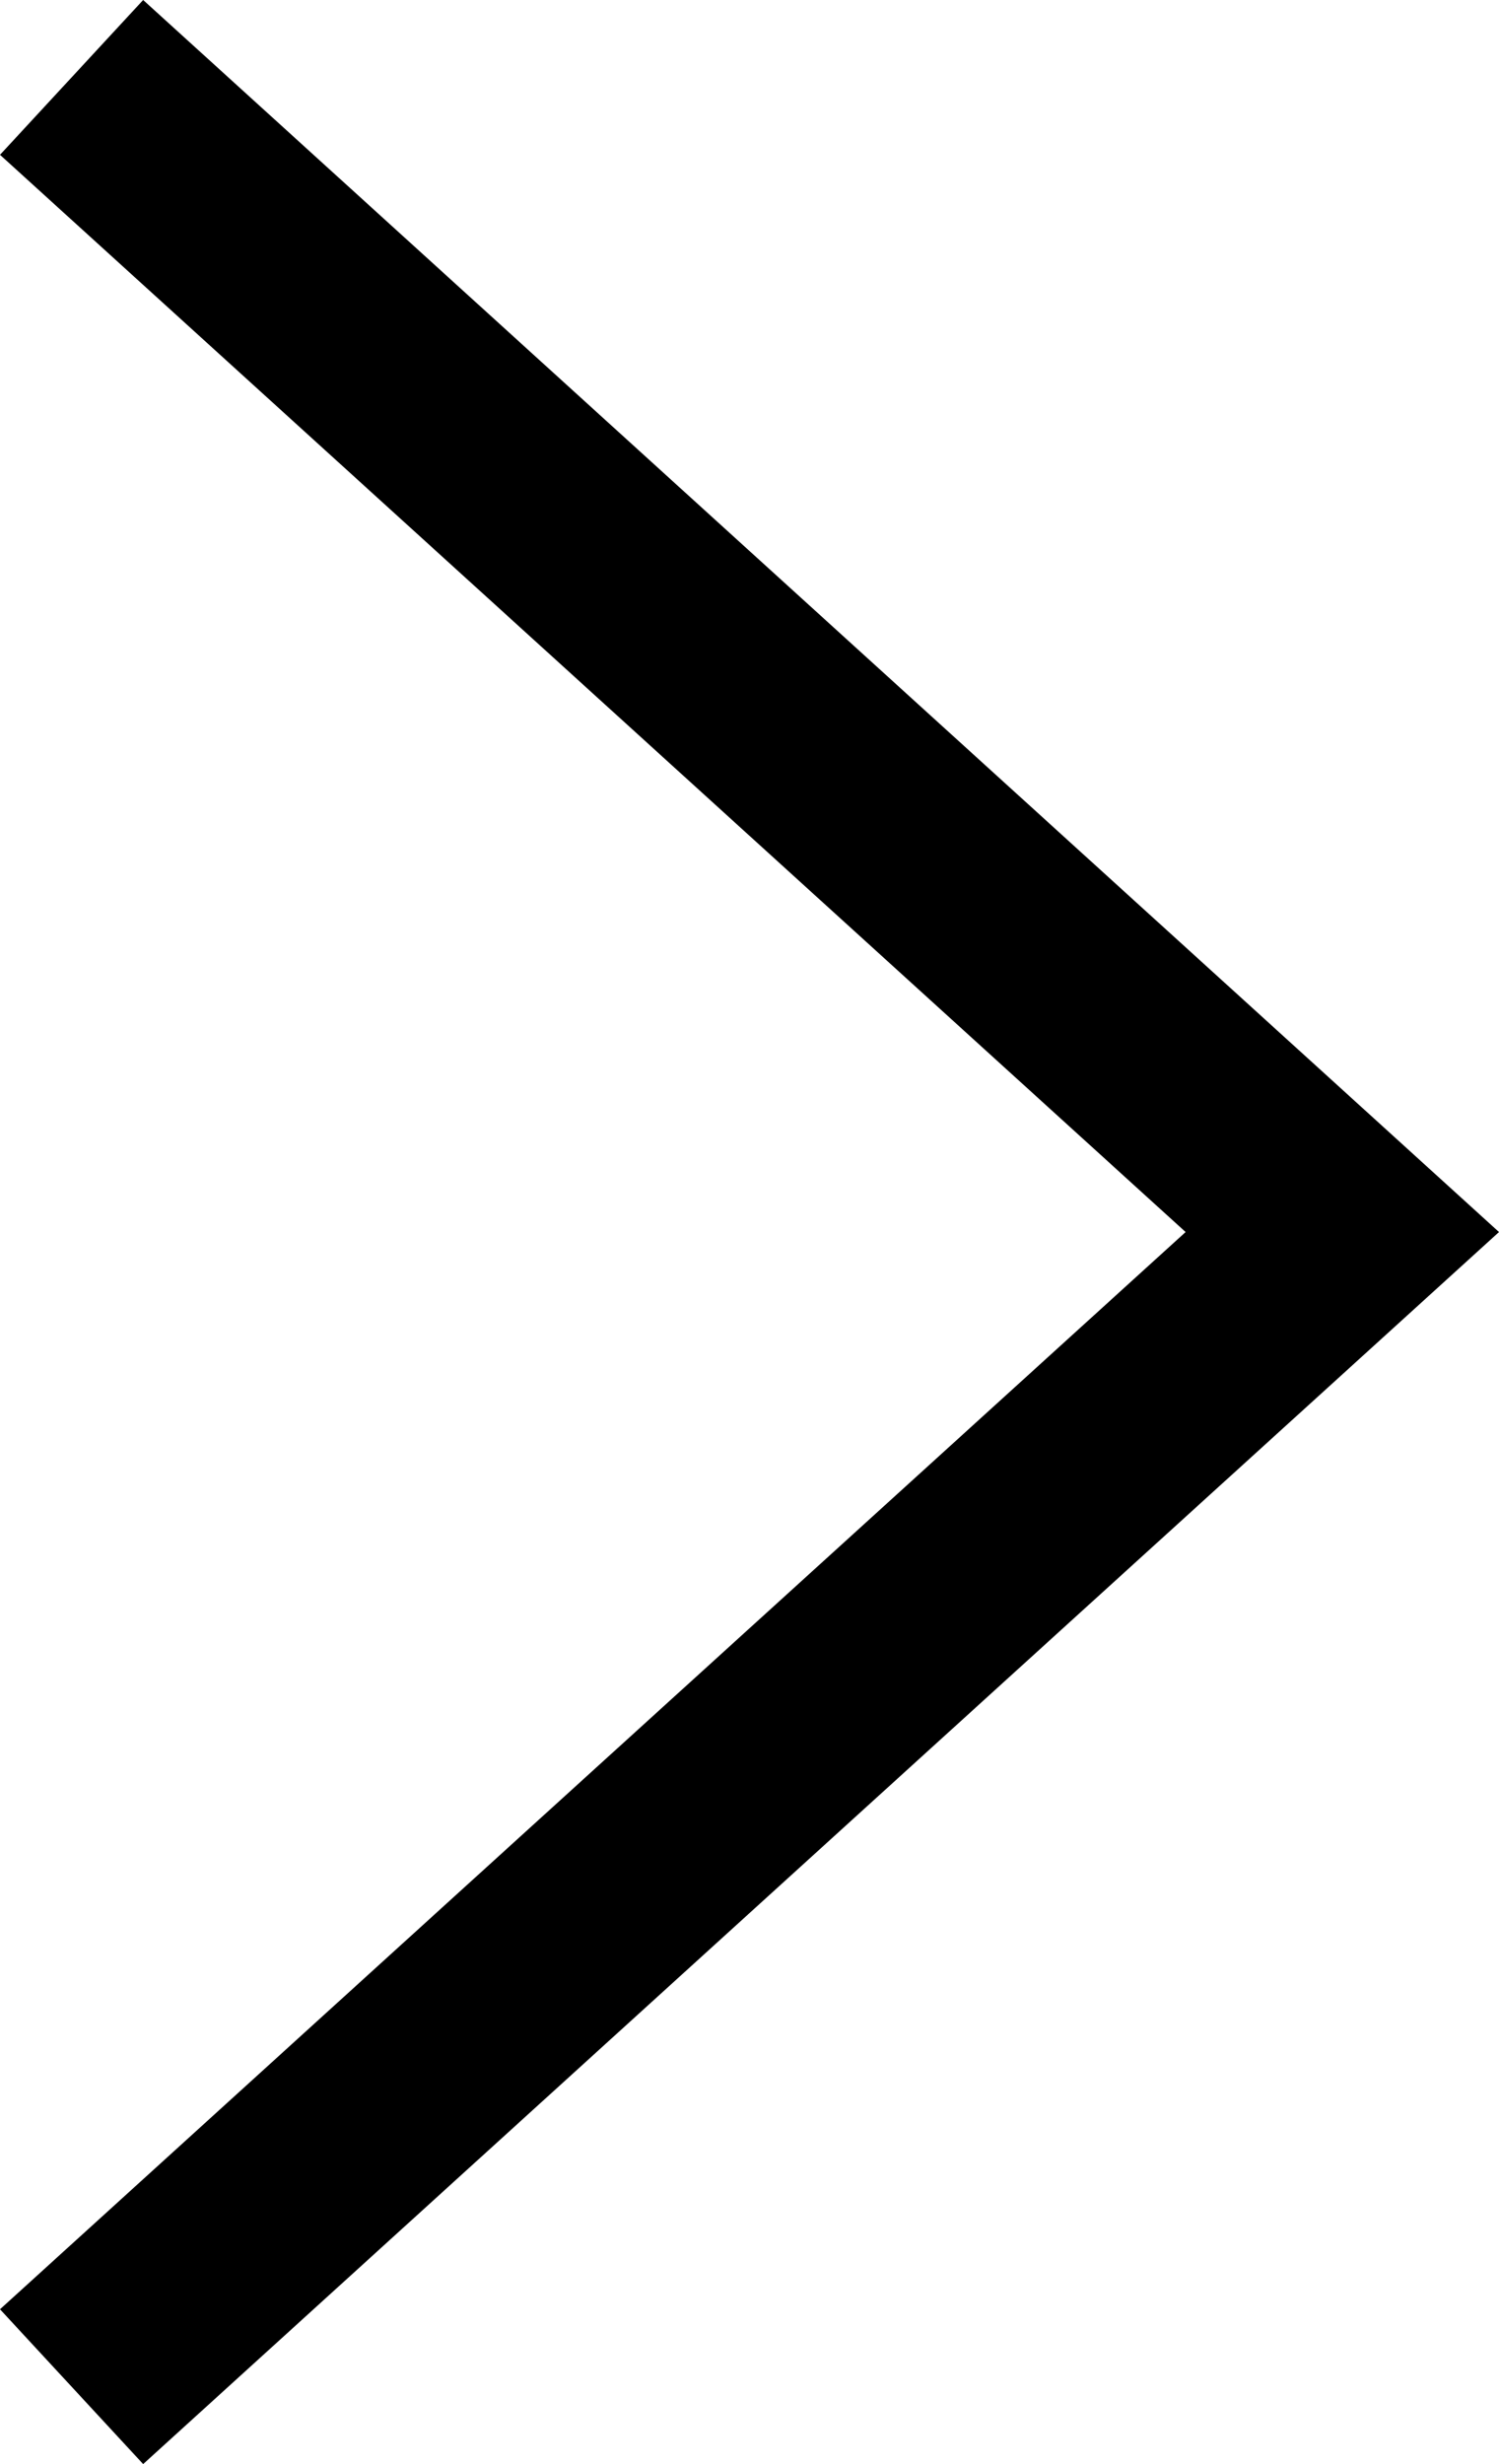 <?xml version="1.0" encoding="UTF-8"?> <svg xmlns="http://www.w3.org/2000/svg" width="14" height="23" viewBox="0 0 14 23" fill="none"> <path fill-rule="evenodd" clip-rule="evenodd" d="M1.337 23L-1.45272e-06 21.555L11.073 11.5L3.05434e-07 1.445L1.337 9.56577e-07L14 11.5L1.337 23Z" fill="black"></path> </svg> 